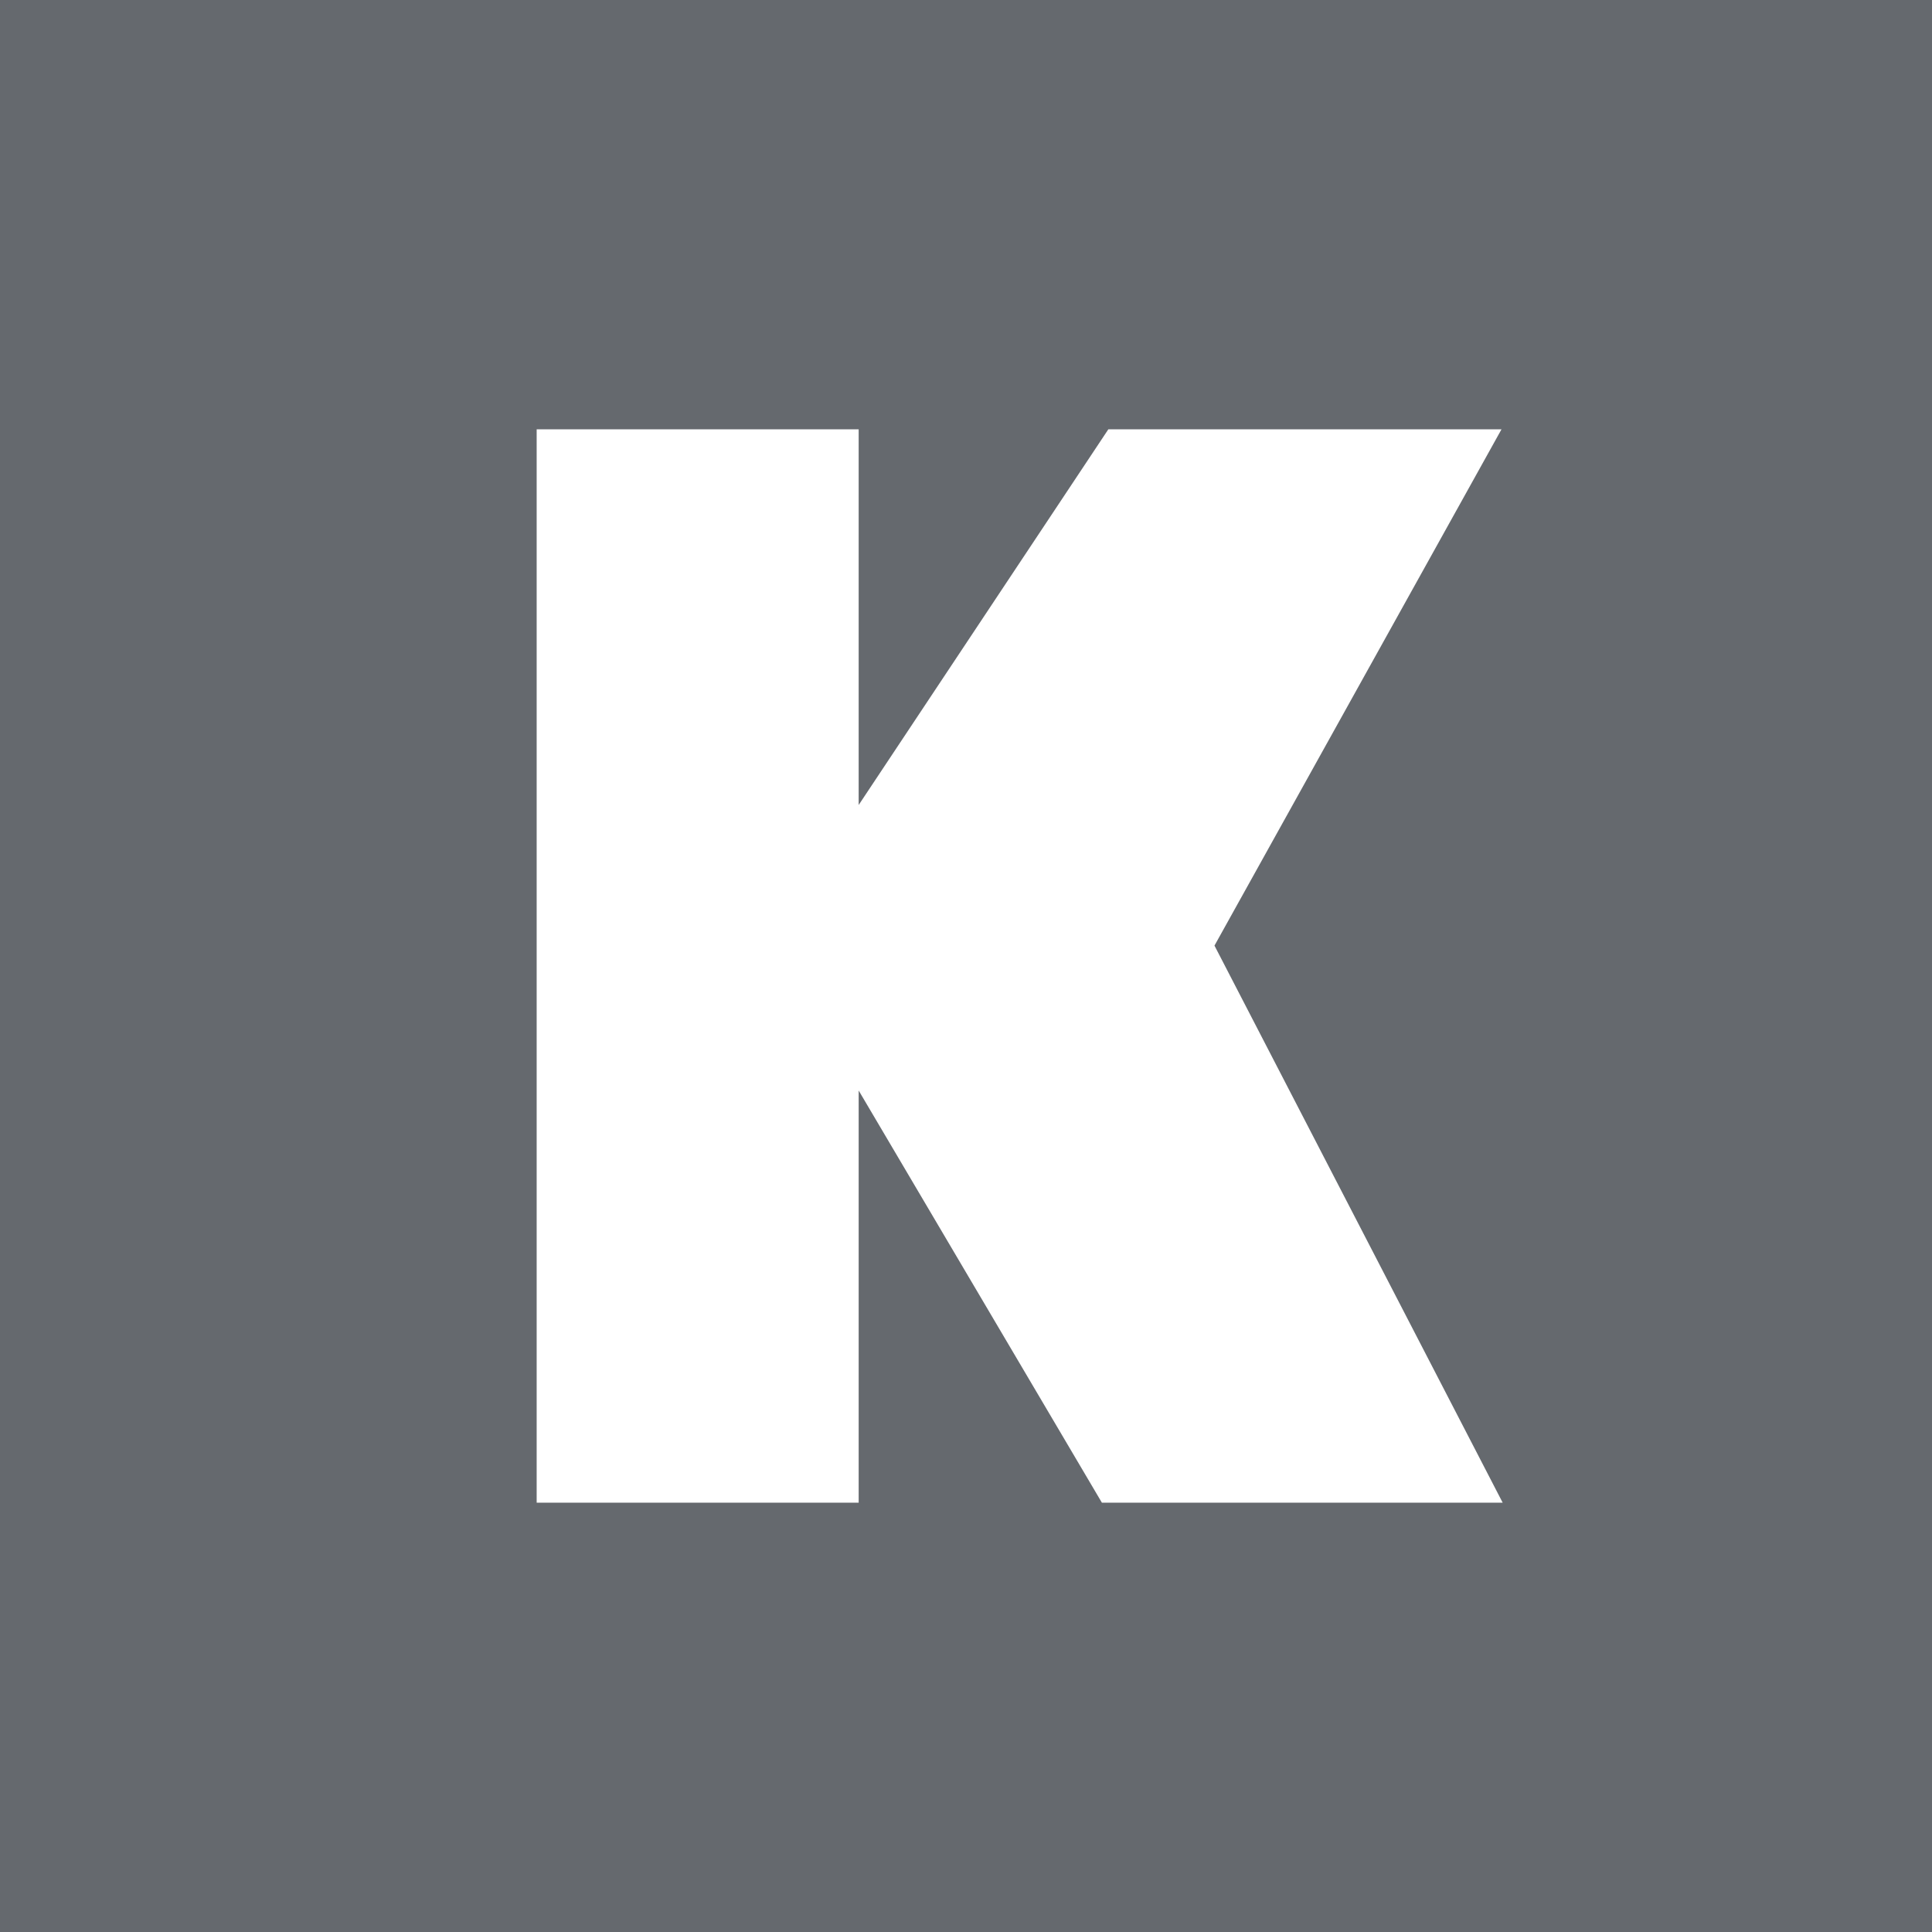<svg xmlns="http://www.w3.org/2000/svg" width="18" height="18"><path fill="#65696E" d="M0 0h18v18H0z"/><path fill="#fff" d="M10.326 4 8 7.5V4H5v10h3v-3.84L10.266 14H14l-2.685-5.19L13.989 4h-3.663z"/></svg>